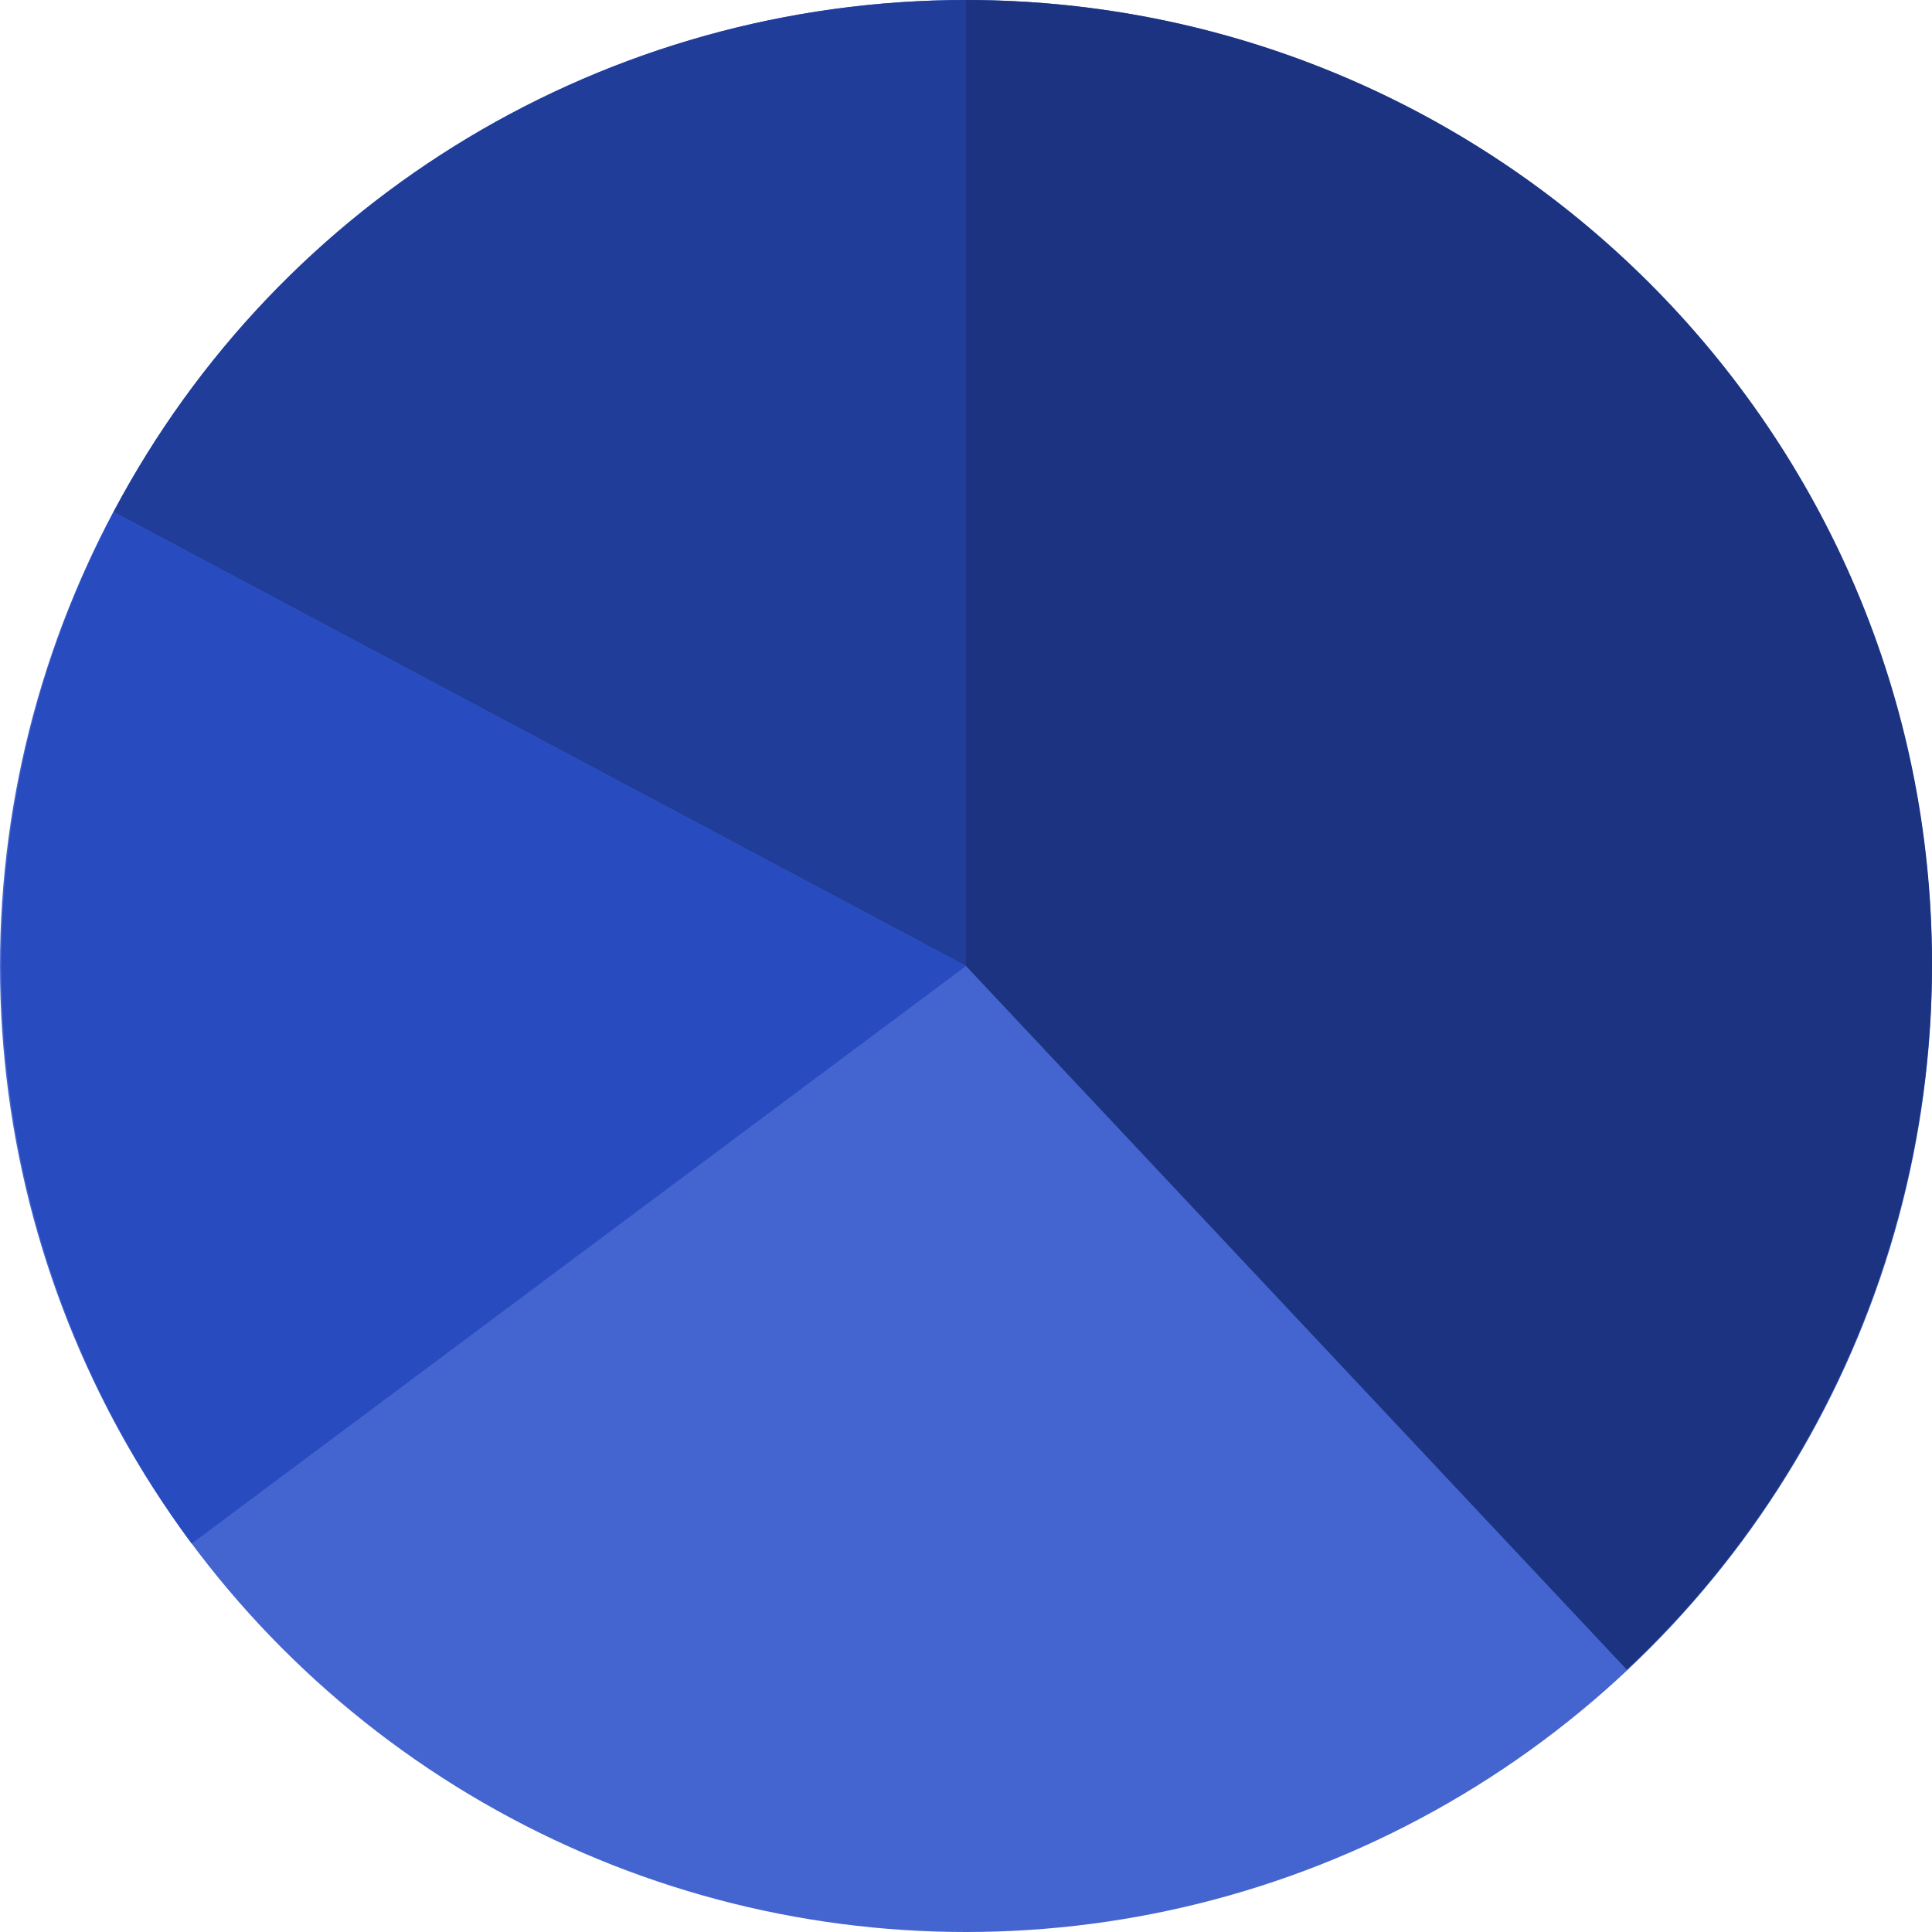 <?xml version="1.0" encoding="UTF-8"?>
<!DOCTYPE svg PUBLIC "-//W3C//DTD SVG 1.1//EN" "http://www.w3.org/Graphics/SVG/1.1/DTD/svg11.dtd">
<!-- Creator: CorelDRAW X7 -->
<svg xmlns="http://www.w3.org/2000/svg" xml:space="preserve" width="766px" height="766px" version="1.1" style="shape-rendering:geometricPrecision; text-rendering:geometricPrecision; image-rendering:optimizeQuality; fill-rule:evenodd; clip-rule:evenodd"
viewBox="0 0 766 766"
 xmlns:xlink="http://www.w3.org/1999/xlink">
 <defs>
  <style type="text/css">
   <![CDATA[
    .fil3 {fill:#1B3380}
    .fil1 {fill:#203D9A}
    .fil2 {fill:#284CBF}
    .fil0 {fill:#4465CF}
   ]]>
  </style>
 </defs>
 <g id="Layer_x0020_1">
  <g id="_1927551528320">
   <circle class="fil0" cx="383" cy="383" r="383"/>
   <path class="fil1" d="M383 383l-338 -180c66,-125 196,-203 338,-203l0 383z"/>
   <path class="fil2" d="M383 383l-307 229c-88,-119 -100,-278 -31,-409l338 180z"/>
   <path class="fil3" d="M383 383l0 -383c211,0 383,171 383,382 0,106 -44,208 -121,280l-262 -279z"/>
  </g>
 </g>
</svg>
